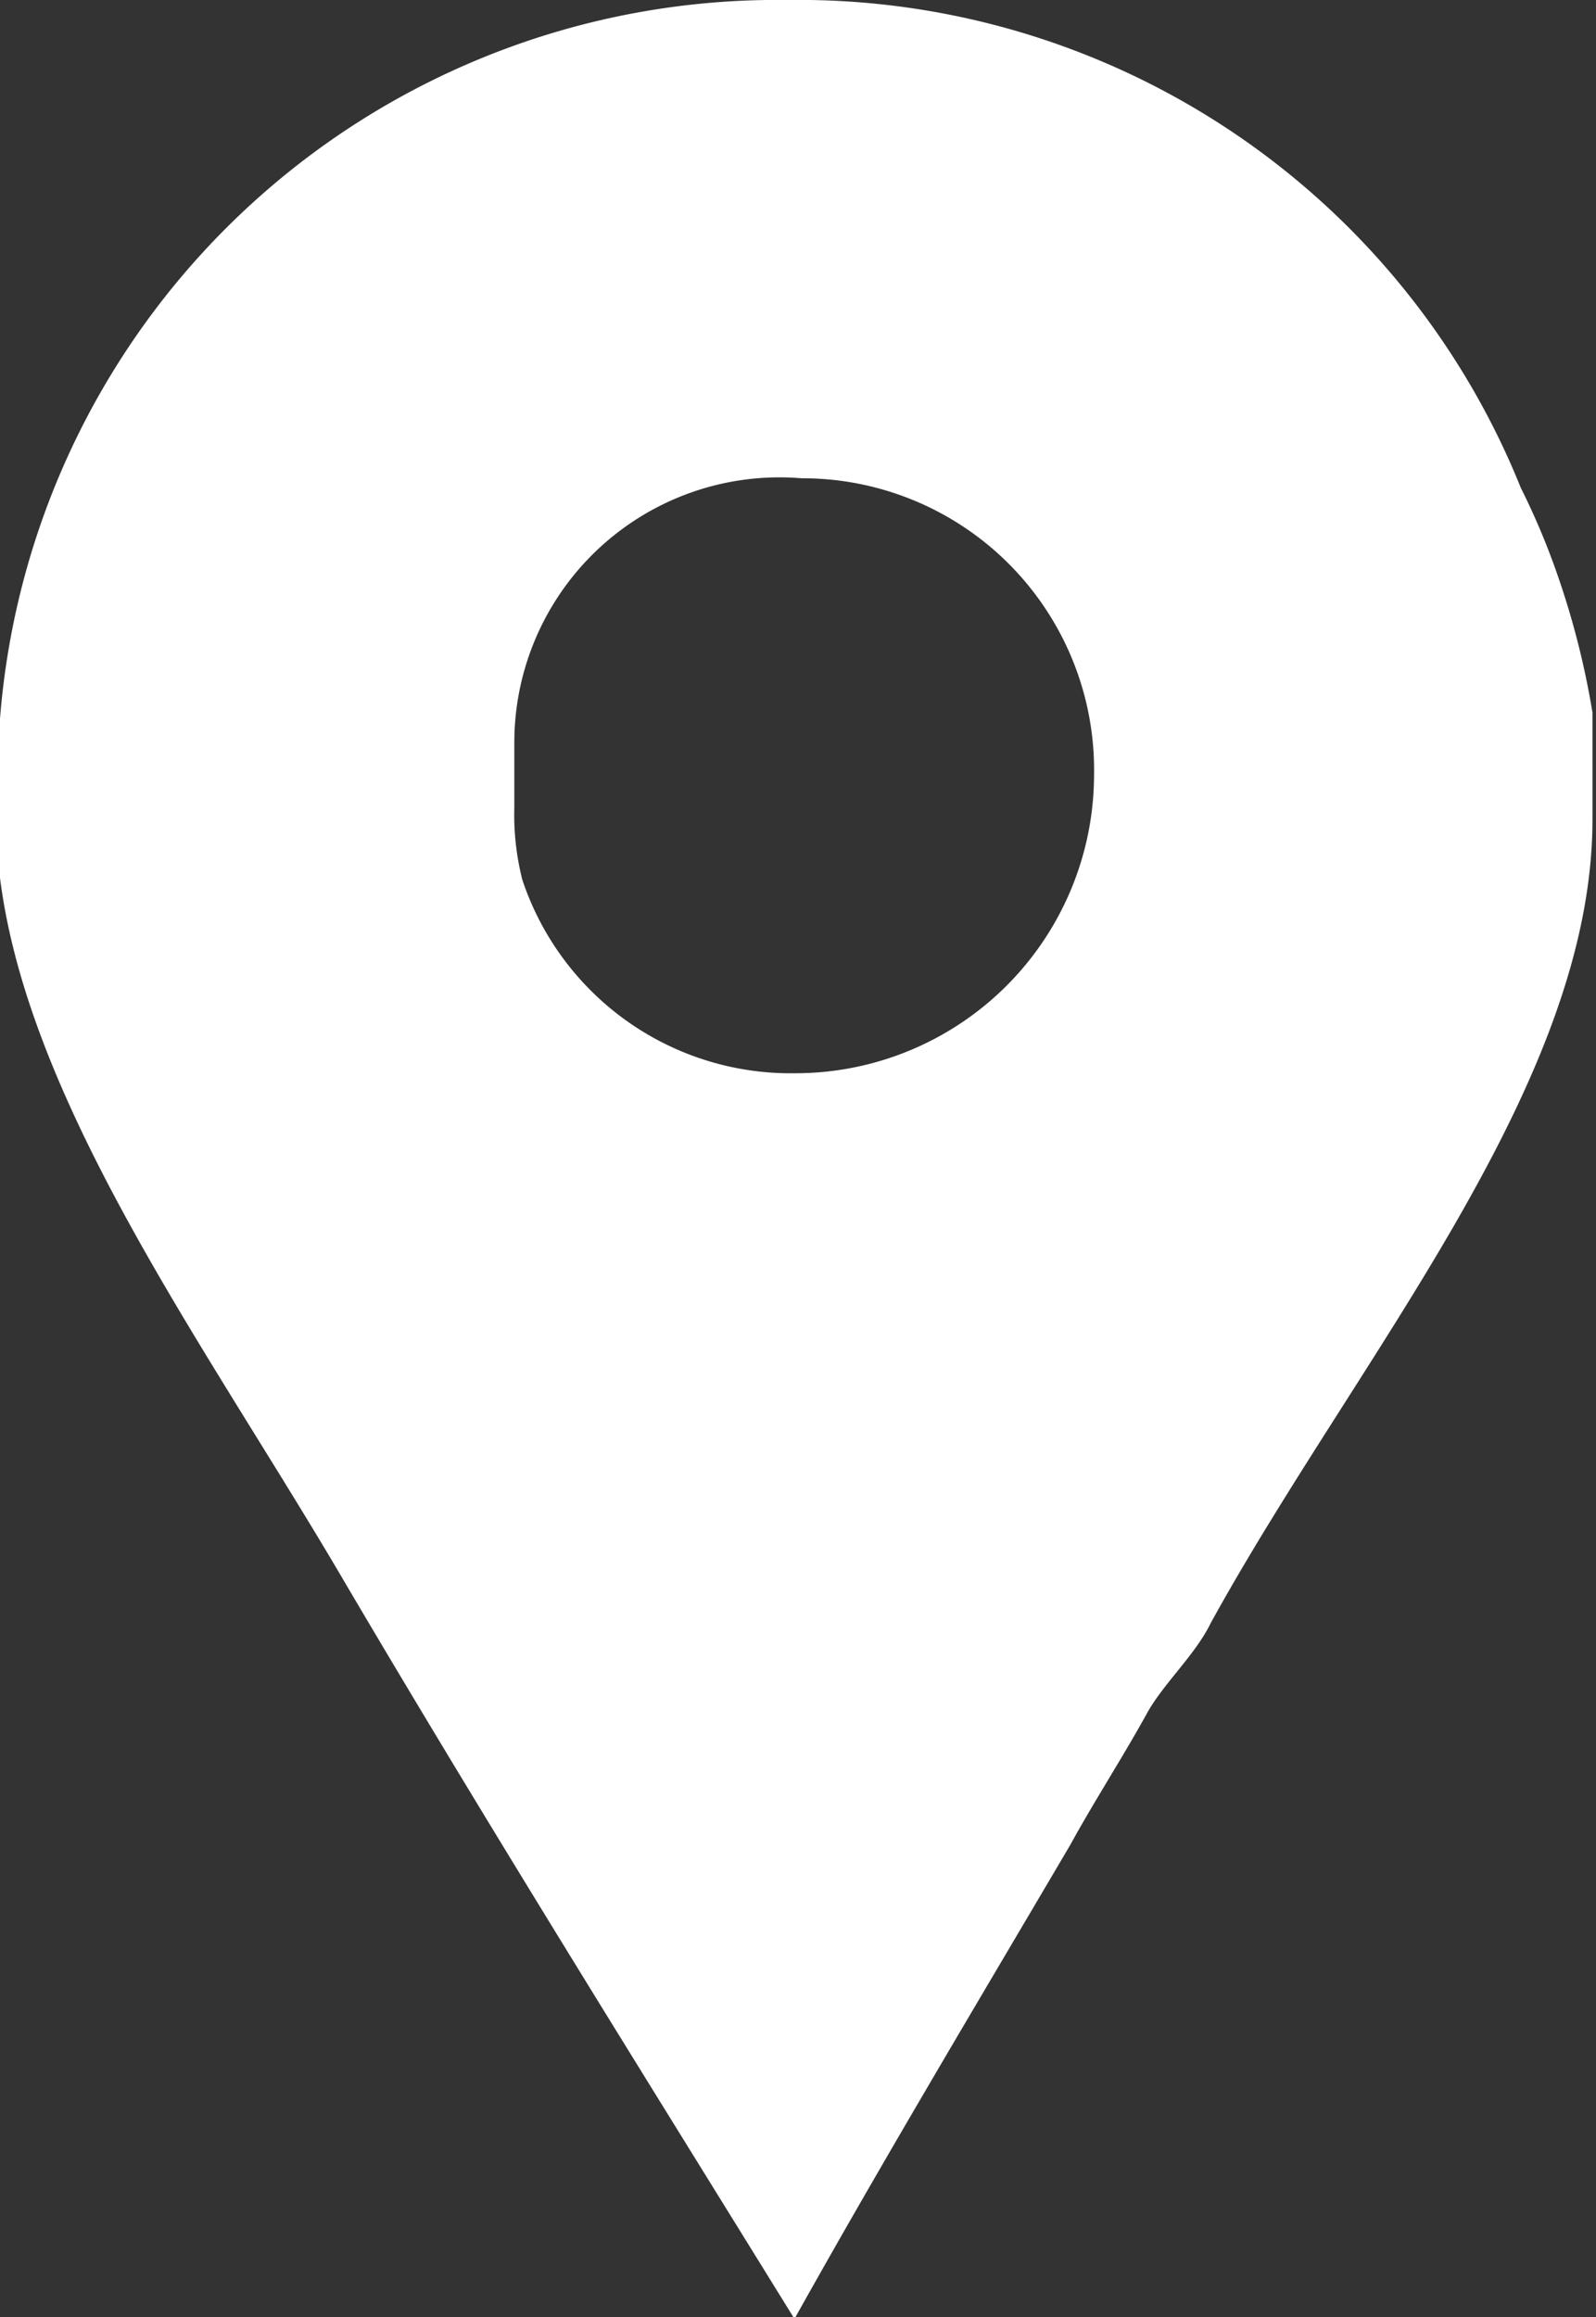 <svg xmlns="http://www.w3.org/2000/svg" viewBox="0 0 18.06 26.21"><rect x="0" y="0" width="18.06" height="26.21" fill="#333333" stroke="none"/><title>josue-kula-nteteAsset 16</title><g id="Layer_2" data-name="Layer 2"><g id="Layer_1-2" data-name="Layer 1"><path id="Facebook_Places" data-name="Facebook Places" d="M17.63,6.52a8.17,8.17,0,0,0-.42-1A8.81,8.81,0,0,0,8.91,0,8.82,8.82,0,0,0,0,8.13V9.25s0,.47,0,.68c.33,2.61,2.39,5.38,3.92,8,1.65,2.8,3.37,5.55,5.07,8.3,1-1.79,2.09-3.61,3.12-5.36.28-.51.6-1,.88-1.51.19-.33.54-.65.71-1,1.65-3,4.32-6.08,4.32-9.09V8.06A9.3,9.3,0,0,0,17.63,6.52ZM9,12.14A3.2,3.2,0,0,1,5.91,9.95a3,3,0,0,1-.09-.82V8.41a3,3,0,0,1,3.25-3,3.3,3.3,0,0,1,3.31,3.36A3.38,3.38,0,0,1,9,12.14Z" style="fill:#fff"/></g></g></svg>